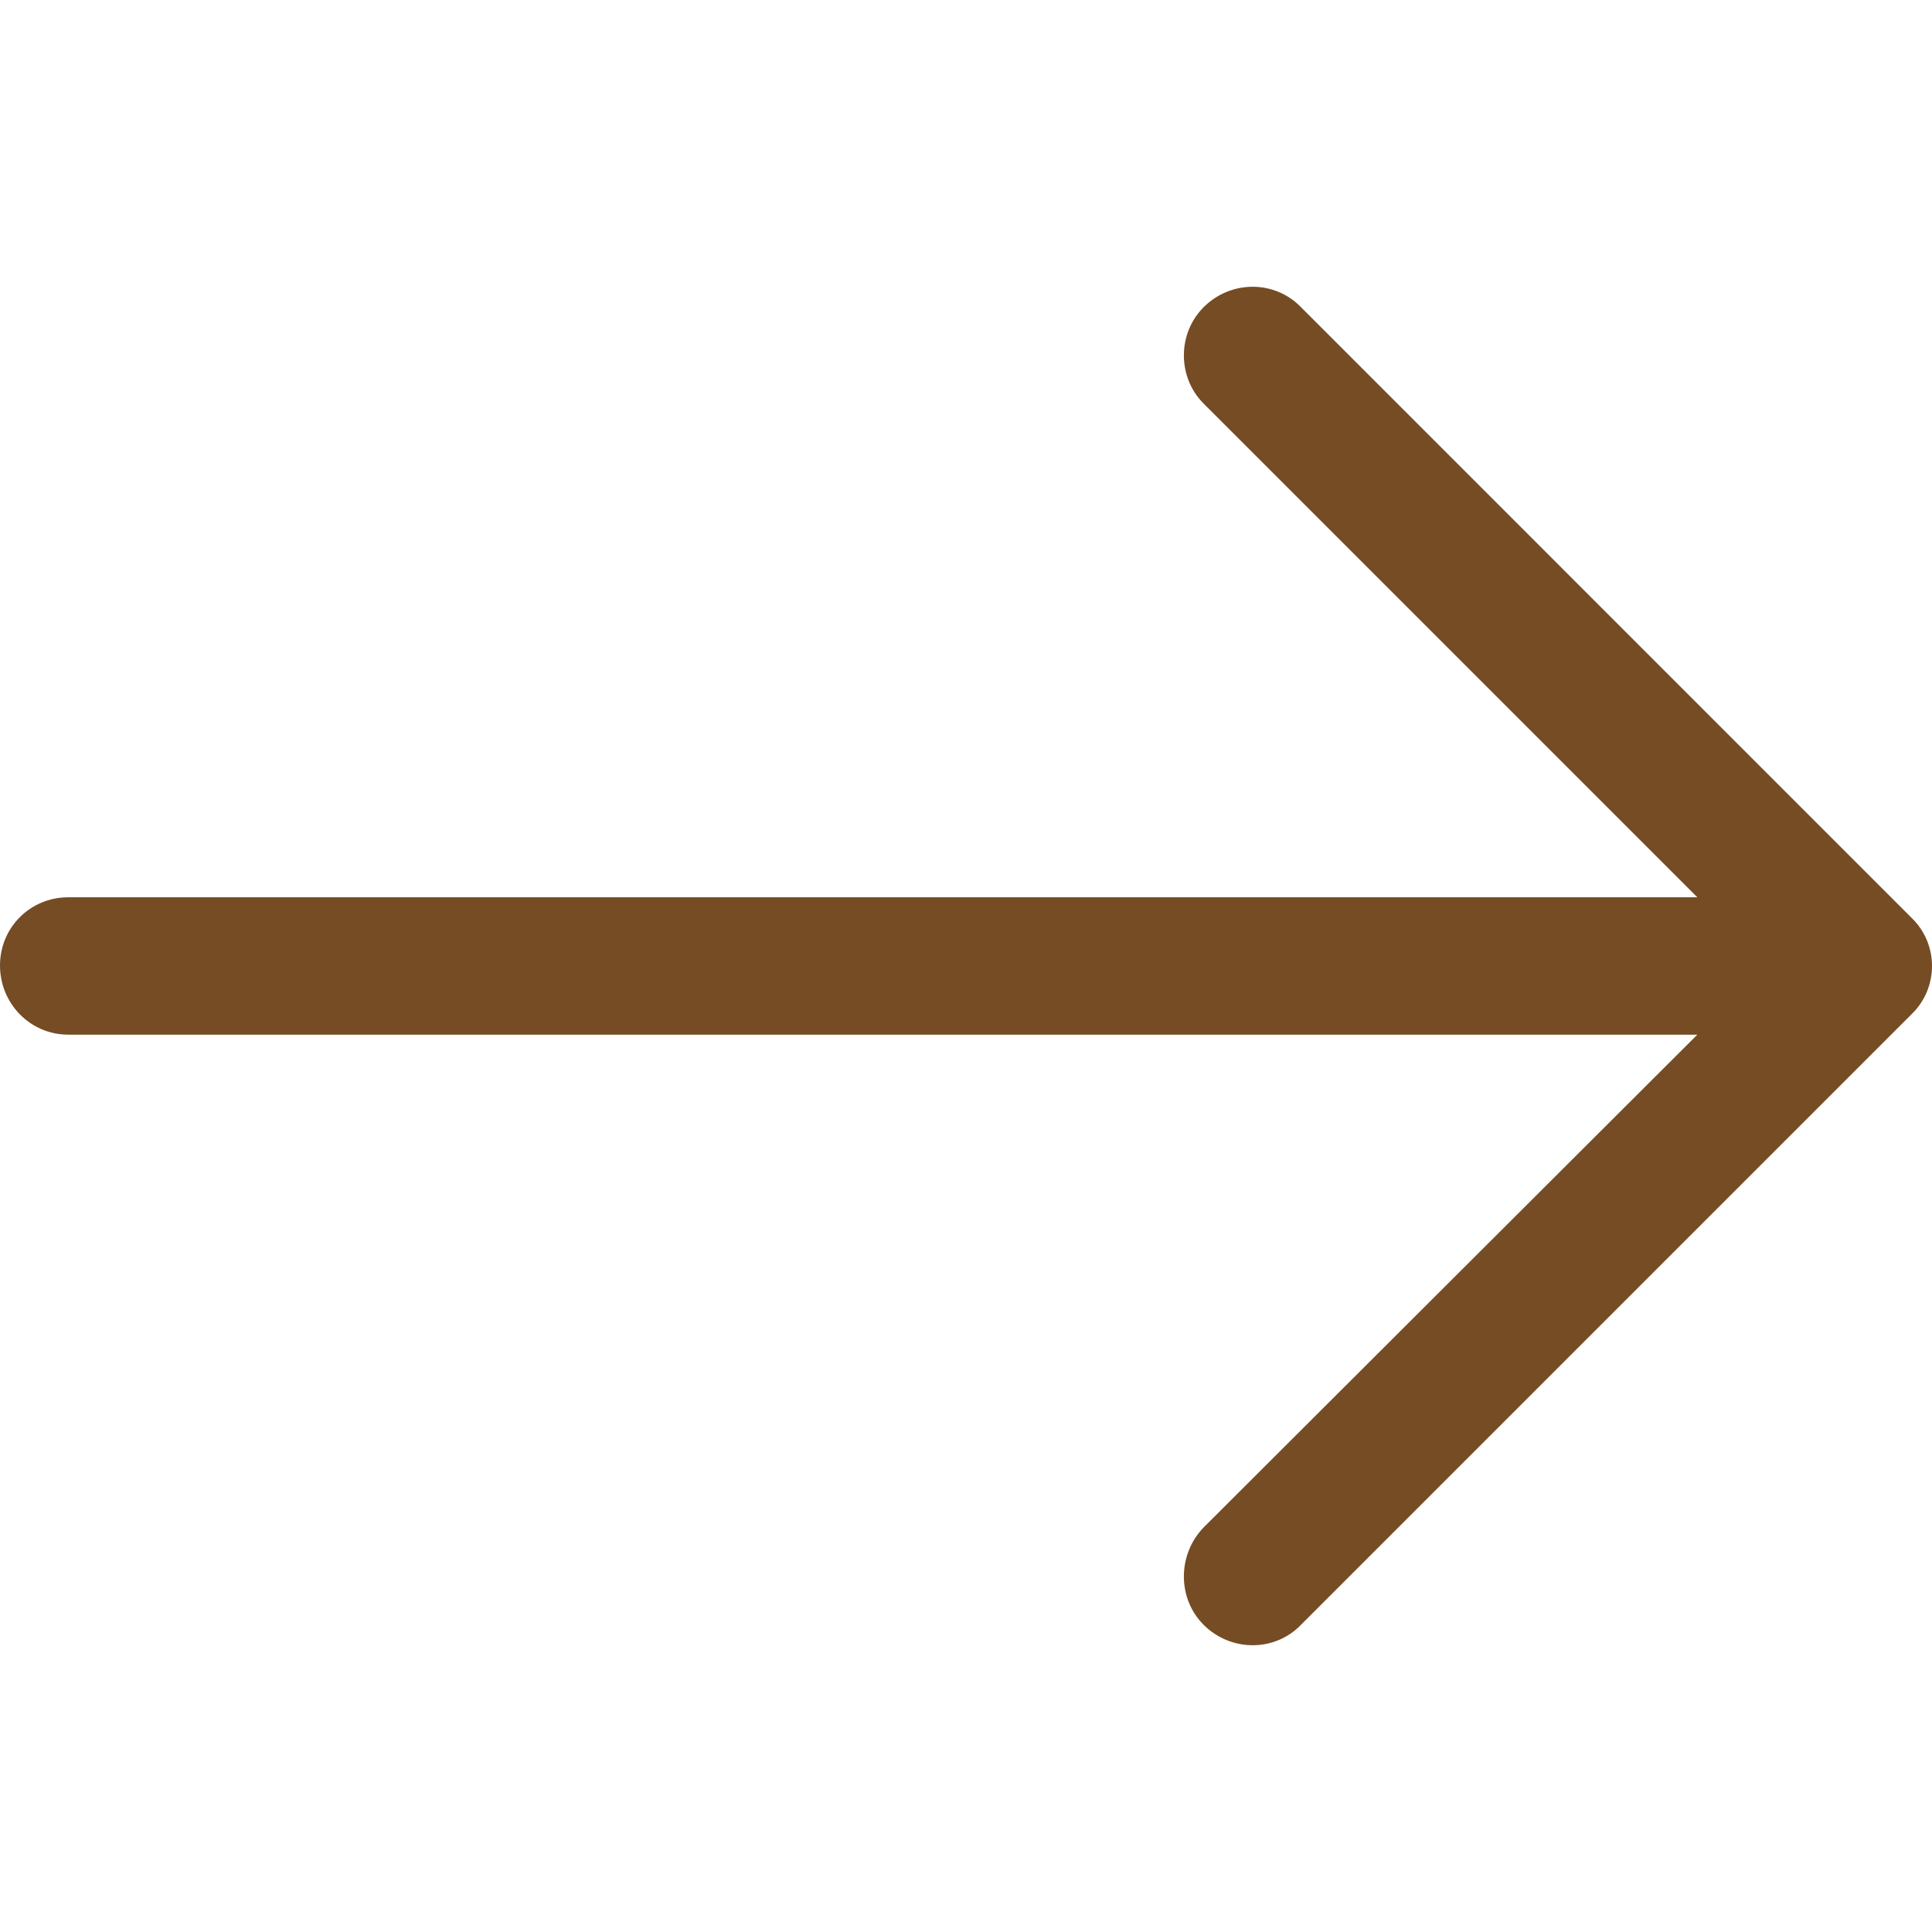 <?xml version="1.0"?>
<svg xmlns="http://www.w3.org/2000/svg" xmlns:xlink="http://www.w3.org/1999/xlink" version="1.1" id="Capa_1" x="0px" y="0px" viewBox="0 0 31.49 31.49" style="enable-background:new 0 0 31.49 31.49;" xml:space="preserve" width="512px" height="512px" class=""><g><path d="M21.205,5.007c-0.429-0.444-1.143-0.444-1.587,0c-0.429,0.429-0.429,1.143,0,1.571l8.047,8.047H1.111  C0.492,14.626,0,15.118,0,15.737c0,0.619,0.492,1.127,1.111,1.127h26.554l-8.047,8.032c-0.429,0.444-0.429,1.159,0,1.587  c0.444,0.444,1.159,0.444,1.587,0l9.952-9.952c0.444-0.429,0.444-1.143,0-1.571L21.205,5.007z" data-original="#1E201D" class="active-path" data-old_color="#754c24" fill="#754c24"/></g> </svg>

